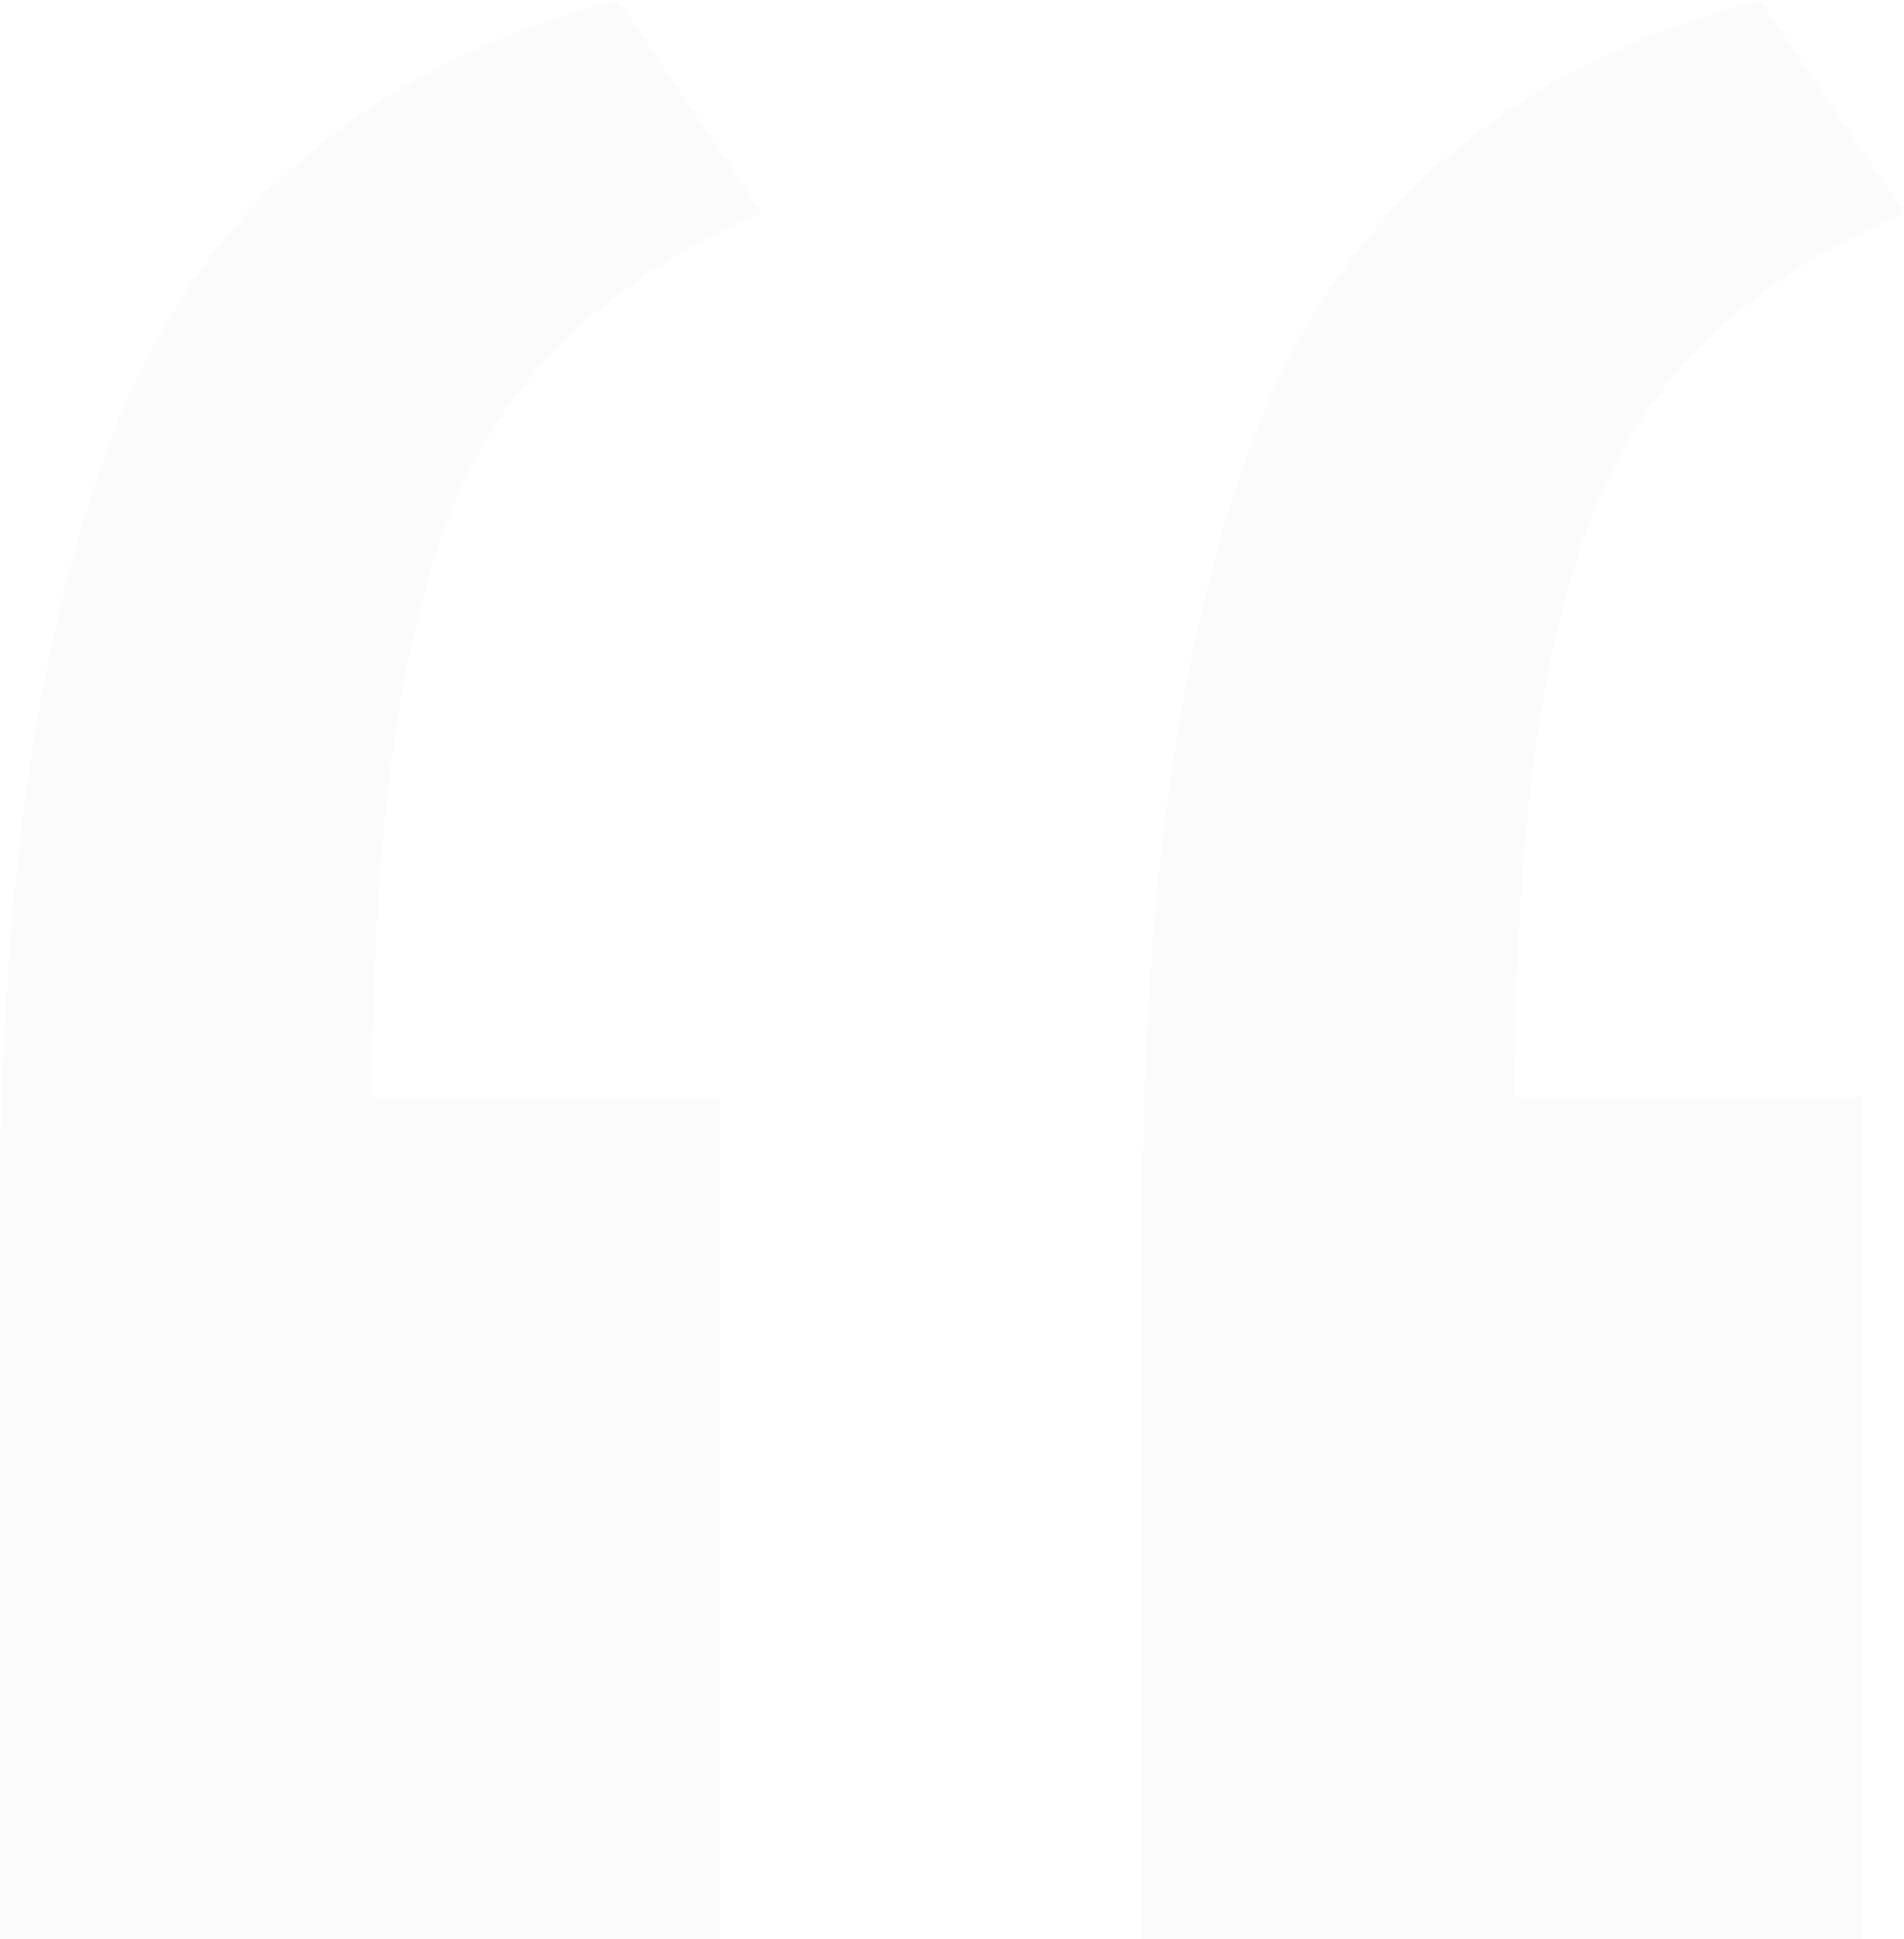 <?xml version="1.0" encoding="UTF-8"?> <svg xmlns="http://www.w3.org/2000/svg" width="56" height="57" viewBox="0 0 56 57" fill="none"> <path opacity="0.1" d="M0 57C0 53.5 0 50 0 46.5C0 43 0 39.5 0 36C0 25.667 1.244 17.583 3.733 11.75C6.388 5.75 11.2 1.833 18.169 0L22.4 6.25C17.754 8.25 14.684 11.25 13.191 15.25C11.698 19.083 10.951 24.75 10.951 32.25H21.156V57H0ZM33.6 57C33.6 53.5 33.6 50 33.6 46.5C33.6 43 33.6 39.5 33.6 36C33.6 25.667 34.844 17.583 37.333 11.75C39.988 5.75 44.8 1.833 51.769 0L56 6.25C51.354 8.25 48.285 11.25 46.791 15.25C45.298 19.083 44.551 24.75 44.551 32.25H54.756V57H33.6Z" fill="#D9D9D9"></path> </svg> 